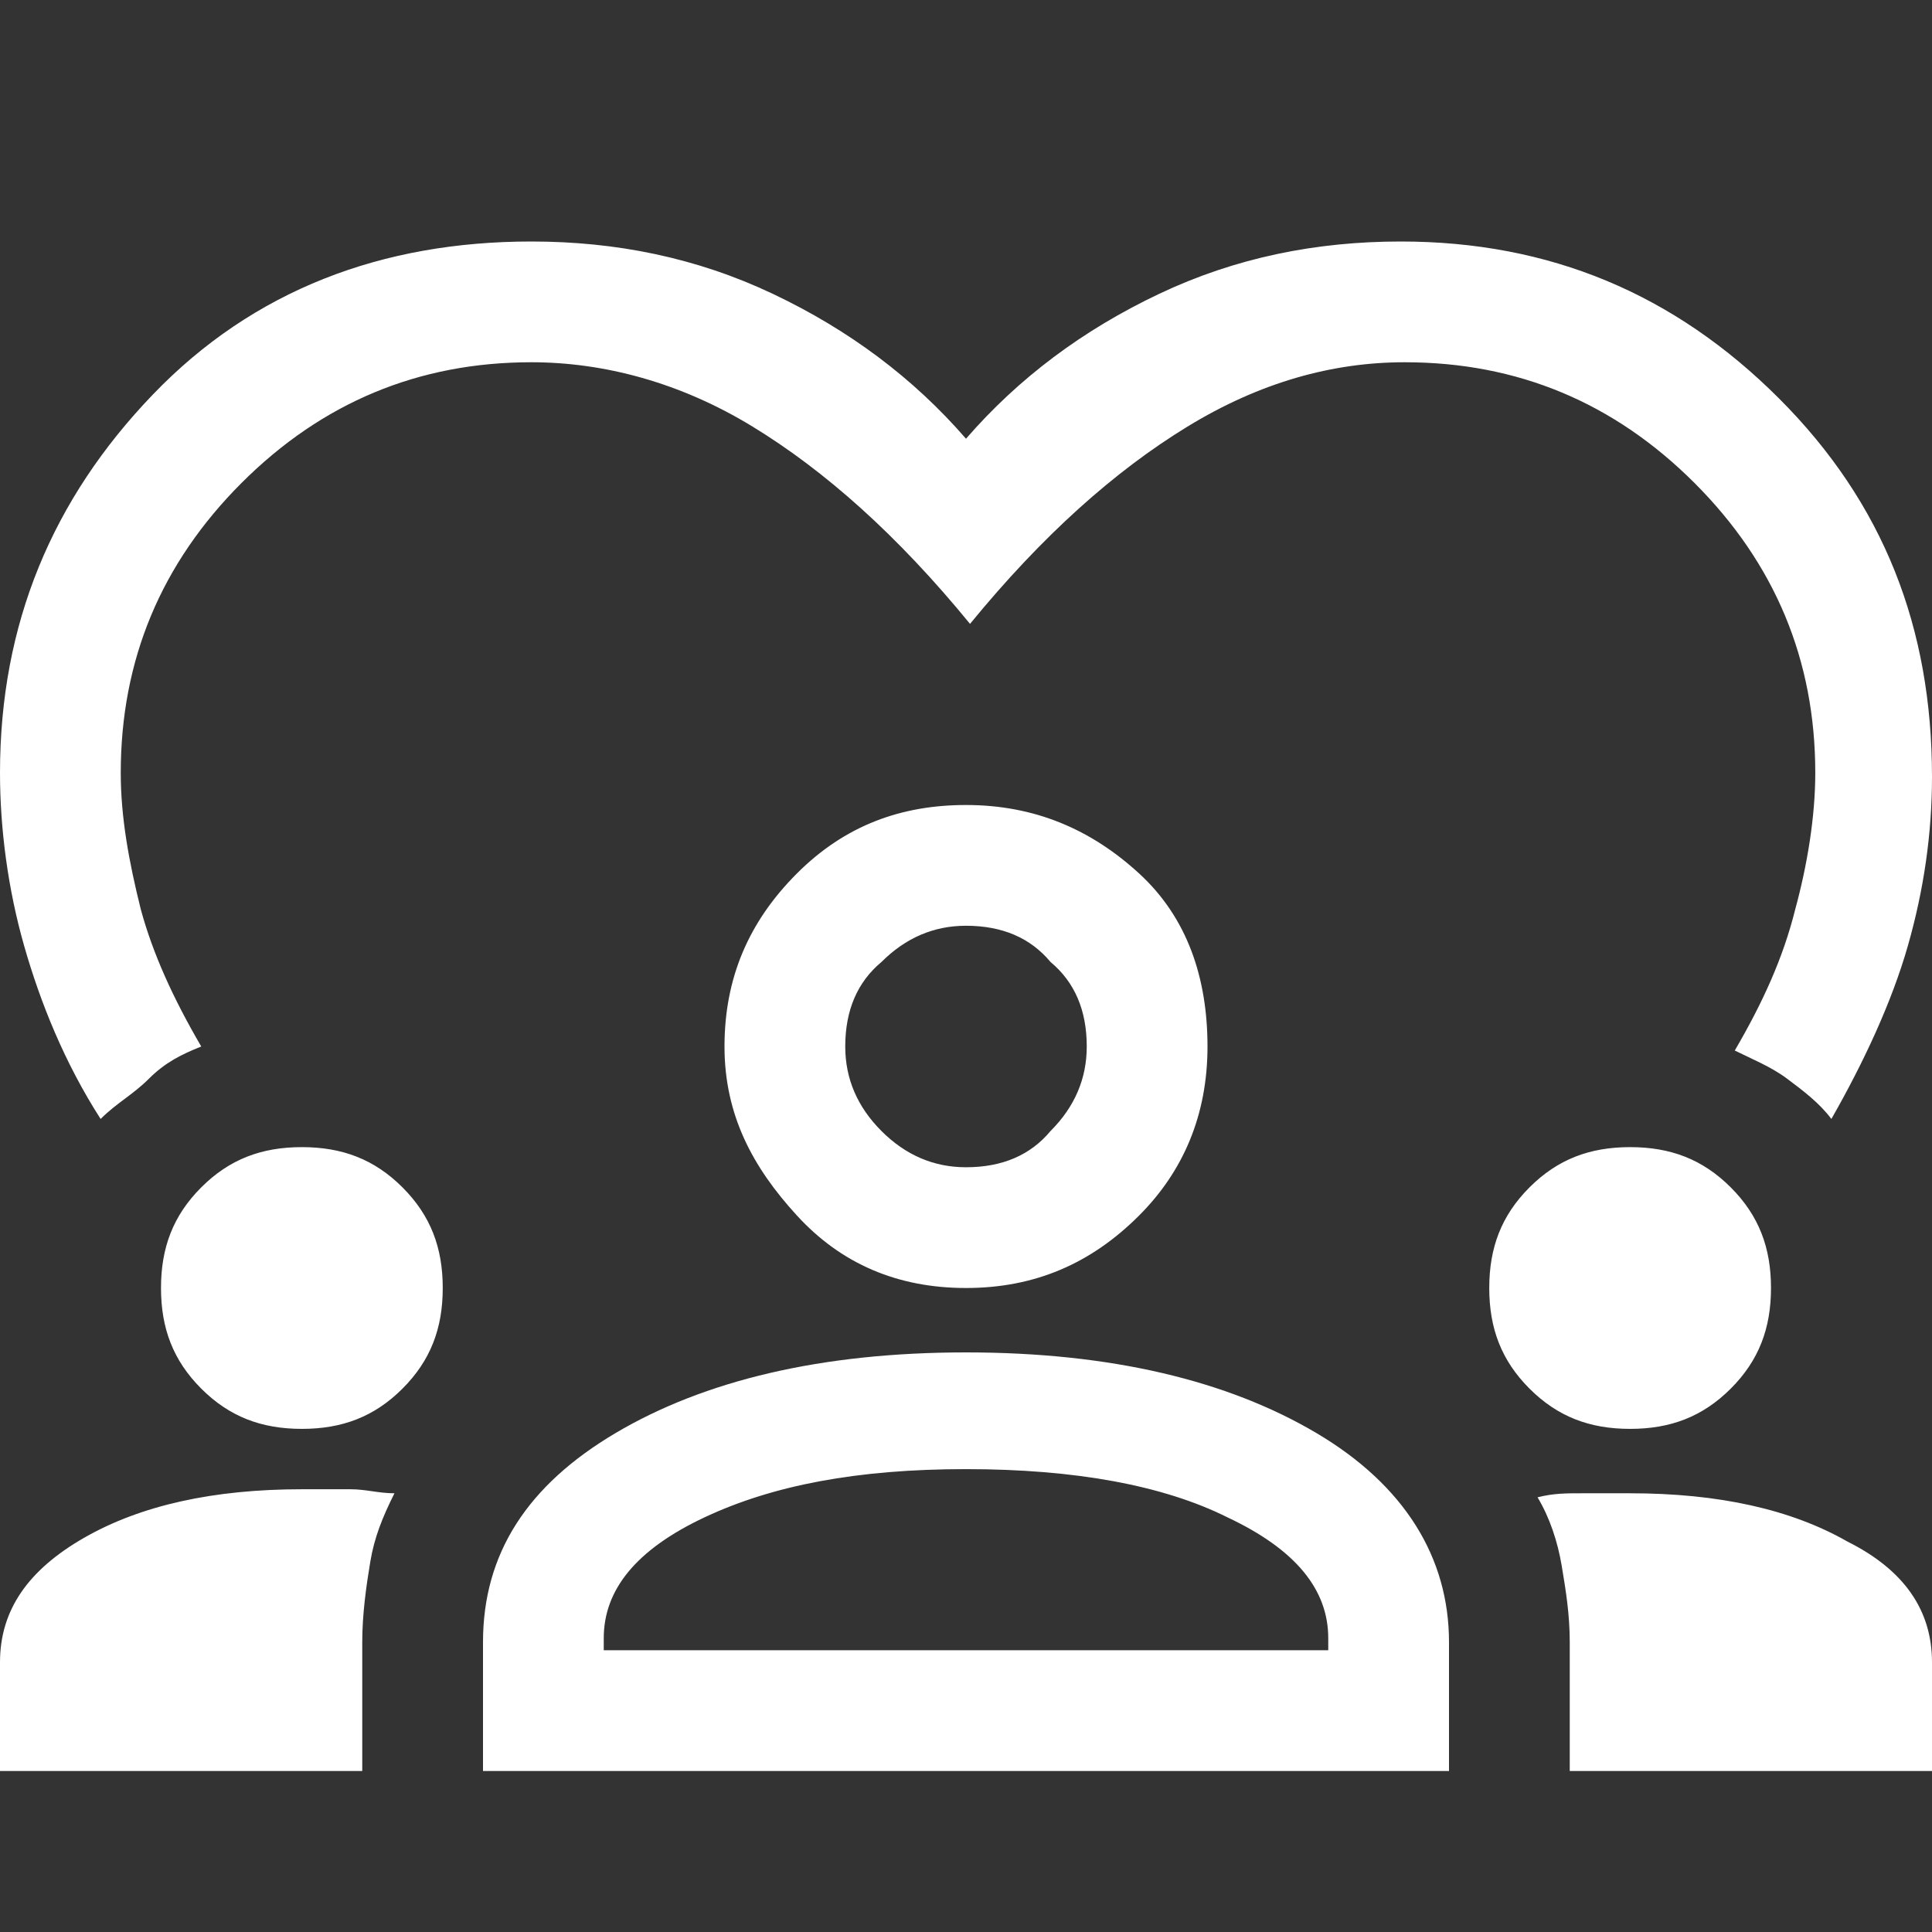 <?xml version="1.0" encoding="utf-8"?>
<!-- Generator: Adobe Illustrator 26.3.1, SVG Export Plug-In . SVG Version: 6.00 Build 0)  -->
<svg version="1.1" id="Layer_1" xmlns="http://www.w3.org/2000/svg" xmlns:xlink="http://www.w3.org/1999/xlink" x="0px" y="0px"
	 viewBox="0 0 48 48" style="enable-background:new 0 0 48 48;" xml:space="preserve">
<rect x="0" y="0" width="48" height="48" fill="#333333" stroke="none"/>
<style type="text/css">
	.st0{fill:#FFFFFF;}
</style>
<path class="st0" d="M2.5,27.8c-0.9-1.4-1.5-2.9-1.9-4.3S0,20.6,0,19.2c0-3.7,1.3-6.8,3.8-9.4S9.5,6,13.2,6c2.1,0,4.1,0.4,6,1.3
	s3.5,2.1,4.8,3.6c1.3-1.5,2.9-2.7,4.8-3.6c1.9-0.9,3.9-1.3,6-1.3c3.7,0,6.8,1.3,9.4,3.9c2.6,2.6,3.8,5.7,3.8,9.4
	c0,1.4-0.2,2.8-0.6,4.2s-1.1,2.9-1.9,4.3c-0.3-0.4-0.7-0.7-1.1-1c-0.4-0.3-0.9-0.5-1.3-0.7c0.7-1.2,1.2-2.3,1.5-3.5
	c0.3-1.1,0.5-2.3,0.5-3.4c0-2.8-1-5.2-3-7.2c-2-2-4.4-3-7.2-3c-1.8,0-3.6,0.5-5.4,1.6s-3.6,2.7-5.4,4.9c-1.8-2.2-3.6-3.8-5.4-4.9
	S15,9,13.2,9C10.4,9,8,10,6,12s-3,4.4-3,7.2c0,1.1,0.2,2.2,0.5,3.4C3.8,23.7,4.3,24.8,5,26c-0.5,0.2-0.9,0.4-1.3,0.8
	S2.9,27.4,2.5,27.8z M0,44v-2.7C0,40,0.7,39,2.1,38.2S5.3,37,7.5,37c0.4,0,0.8,0,1.2,0s0.7,0.1,1.1,0.1c-0.3,0.6-0.5,1.1-0.6,1.7
	S9,40.1,9,40.8V44H0z M12,44v-3.2c0-2.2,1.1-3.9,3.3-5.2s5.1-2,8.7-2c3.6,0,6.5,0.7,8.7,2c2.2,1.3,3.3,3.1,3.3,5.2V44H12z M39,44
	v-3.2c0-0.7-0.1-1.3-0.2-1.9c-0.1-0.6-0.3-1.2-0.6-1.7c0.4-0.1,0.7-0.1,1.1-0.1c0.4,0,0.8,0,1.2,0c2.2,0,4,0.4,5.4,1.2
	C47.3,39,48,40,48,41.3V44H39z M24,36.5c-2.7,0-4.8,0.4-6.5,1.2c-1.7,0.8-2.5,1.8-2.5,3V41h18v-0.3c0-1.2-0.8-2.2-2.5-3
	C28.9,36.9,26.7,36.5,24,36.5z M7.5,35.5c-1,0-1.8-0.3-2.5-1C4.3,33.8,4,33,4,32s0.3-1.8,1-2.5c0.7-0.7,1.5-1,2.5-1s1.8,0.3,2.5,1
	c0.7,0.7,1,1.5,1,2.5s-0.3,1.8-1,2.5C9.3,35.2,8.5,35.5,7.5,35.5z M40.5,35.5c-1,0-1.8-0.3-2.5-1c-0.7-0.7-1-1.5-1-2.5
	s0.3-1.8,1-2.5c0.7-0.7,1.5-1,2.5-1s1.8,0.3,2.5,1c0.7,0.7,1,1.5,1,2.5s-0.3,1.8-1,2.5C42.3,35.2,41.5,35.5,40.5,35.5z M24,32
	c-1.7,0-3.1-0.6-4.2-1.8S18,27.7,18,26c0-1.7,0.6-3.1,1.8-4.3c1.2-1.2,2.6-1.7,4.2-1.7c1.7,0,3.1,0.6,4.3,1.7
	c1.2,1.1,1.7,2.6,1.7,4.3c0,1.7-0.6,3.1-1.7,4.2C27.1,31.4,25.7,32,24,32z M24,23c-0.8,0-1.5,0.3-2.1,0.9C21.3,24.4,21,25.1,21,26
	c0,0.8,0.3,1.5,0.9,2.1S23.2,29,24,29c0.9,0,1.6-0.3,2.1-0.9c0.6-0.6,0.9-1.3,0.9-2.1c0-0.9-0.3-1.6-0.9-2.1
	C25.6,23.3,24.9,23,24,23z"/>
</svg>
